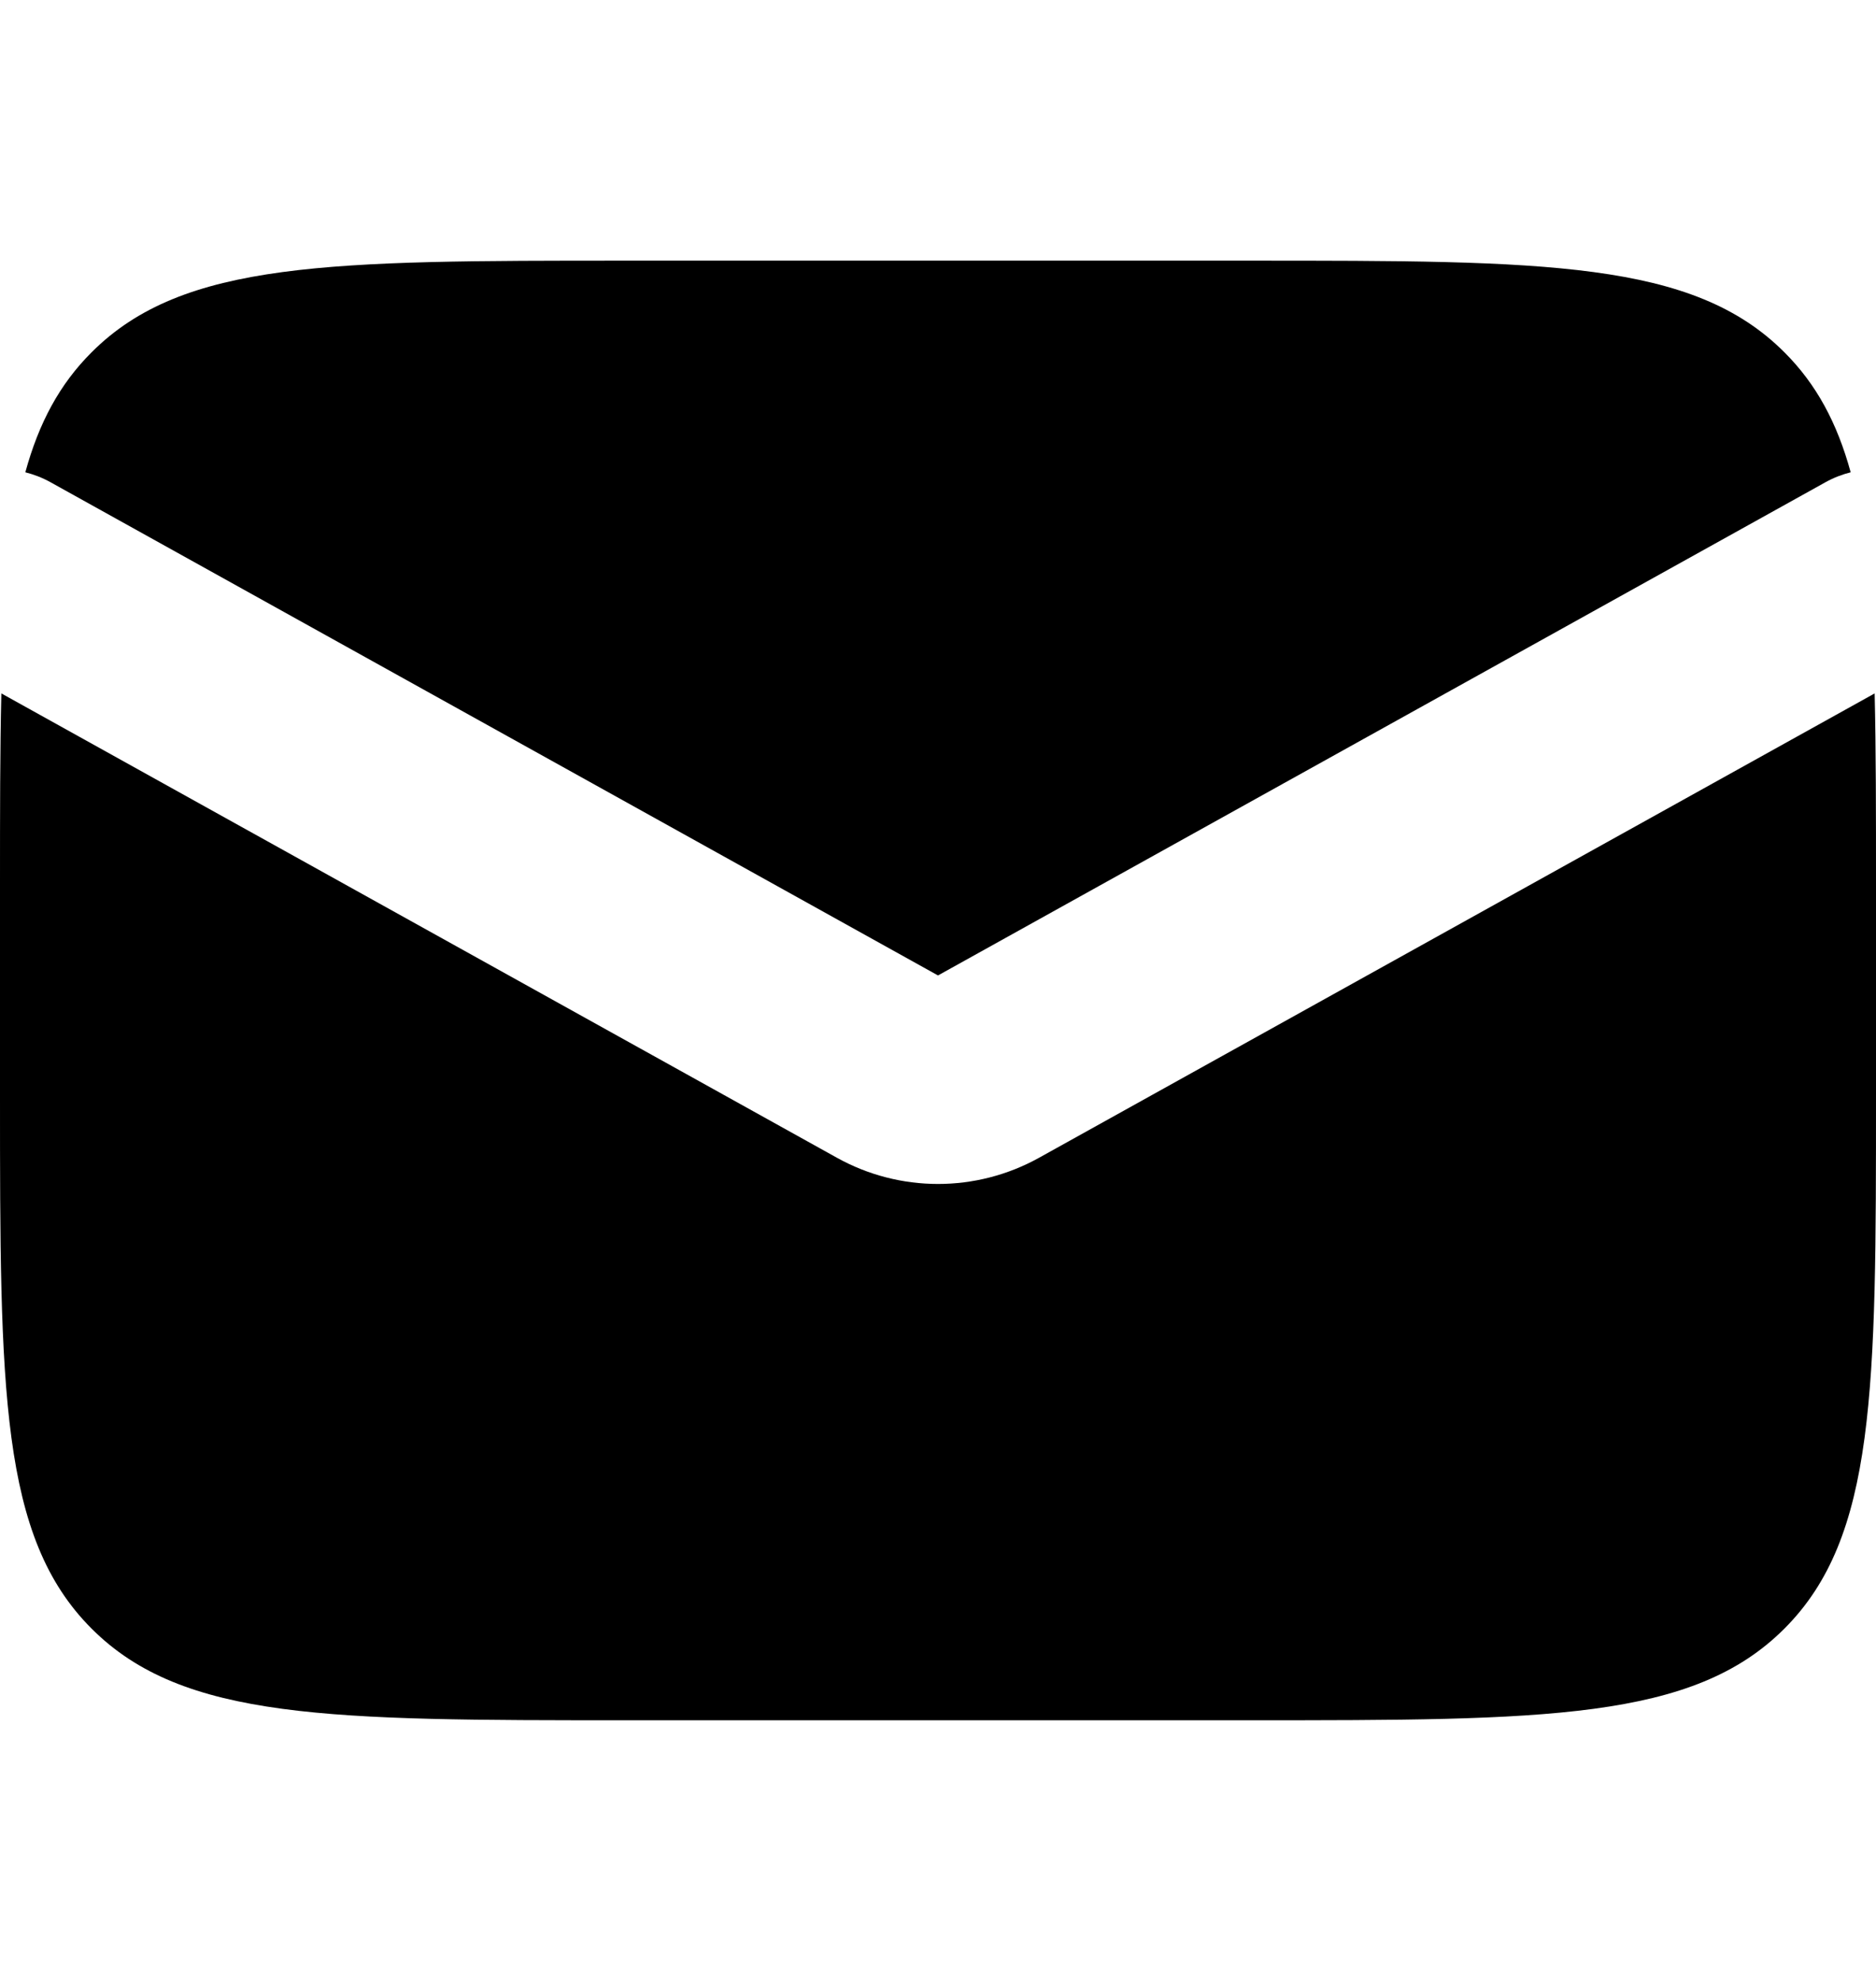 <svg width="18" height="19" viewBox="0 0 18 19" fill="none" xmlns="http://www.w3.org/2000/svg">
<g id="Message_alt_fill">
<path id="Subtract" fill-rule="evenodd" clip-rule="evenodd" d="M0.013 6.651C-3.38676e-10 7.19 0 7.802 0 8.5V10.5C0 13.328 0 14.743 0.879 15.621C1.757 16.5 3.172 16.5 6 16.5H12C14.828 16.5 16.243 16.5 17.121 15.621C18 14.743 18 13.328 18 10.5V8.5C18 7.802 18 7.19 17.987 6.651L9.971 11.104C9.367 11.44 8.633 11.44 8.029 11.104L0.013 6.651ZM0.243 4.53C0.326 4.551 0.407 4.582 0.486 4.626L9 9.356L17.514 4.626C17.593 4.582 17.674 4.551 17.757 4.53C17.627 4.056 17.428 3.685 17.121 3.379C16.243 2.5 14.828 2.5 12 2.5H6C3.172 2.5 1.757 2.5 0.879 3.379C0.572 3.685 0.373 4.056 0.243 4.53Z" fill="black"/>
</g>
</svg>
